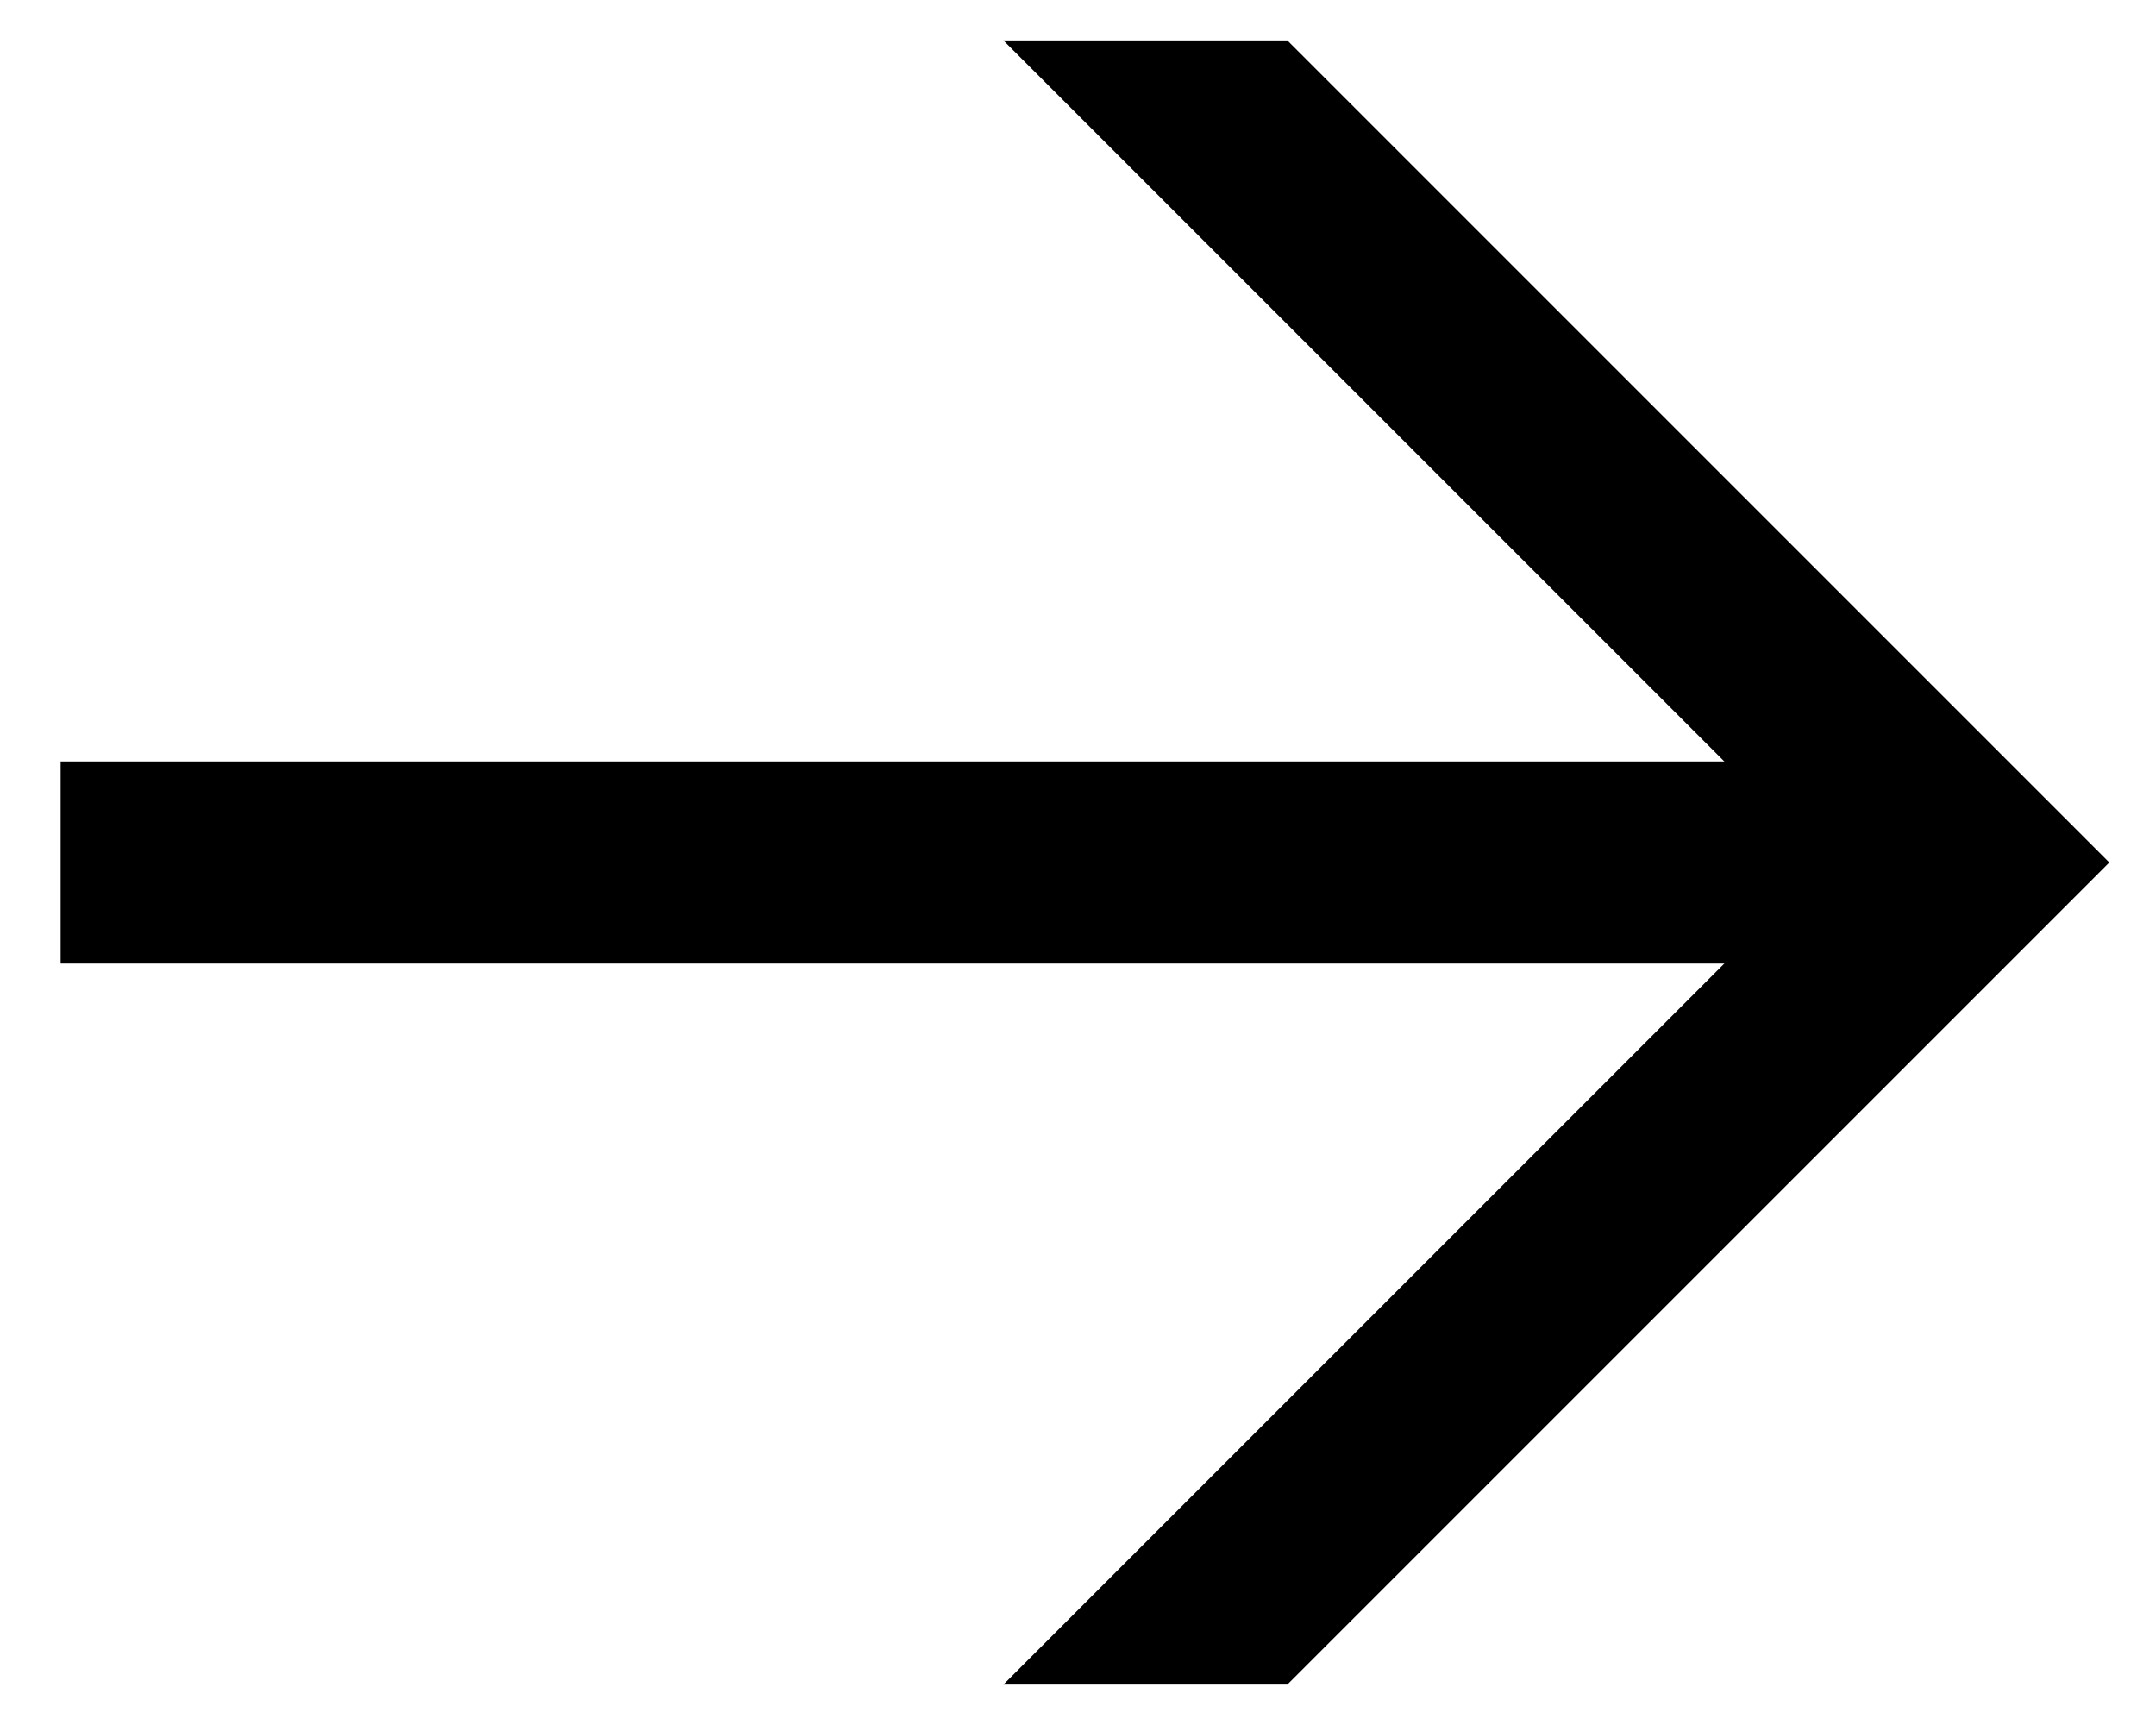 <?xml version="1.0" encoding="utf-8"?>
<!-- Generator: Adobe Illustrator 26.0.1, SVG Export Plug-In . SVG Version: 6.00 Build 0)  -->
<svg version="1.1" id="Layer_1" xmlns="http://www.w3.org/2000/svg" xmlns:xlink="http://www.w3.org/1999/xlink" x="0px" y="0px"
	 viewBox="0 0 32 25.6" style="enable-background:new 0 0 32 25.6;" xml:space="preserve">
<style type="text/css">
	.st0{stroke:#000000;stroke-miterlimit:10;}
</style>
<g>
	<g id="Line_2">
		<rect x="1.4" y="11.8" class="st0" width="27.8" height="2"/>
	</g>
	<polygon class="st0" points="16.1,24.5 18.9,24.5 30.6,12.8 18.9,1.1 16.1,1.1 16.1,1.1 27.8,12.8 	"/>
</g>
</svg>
